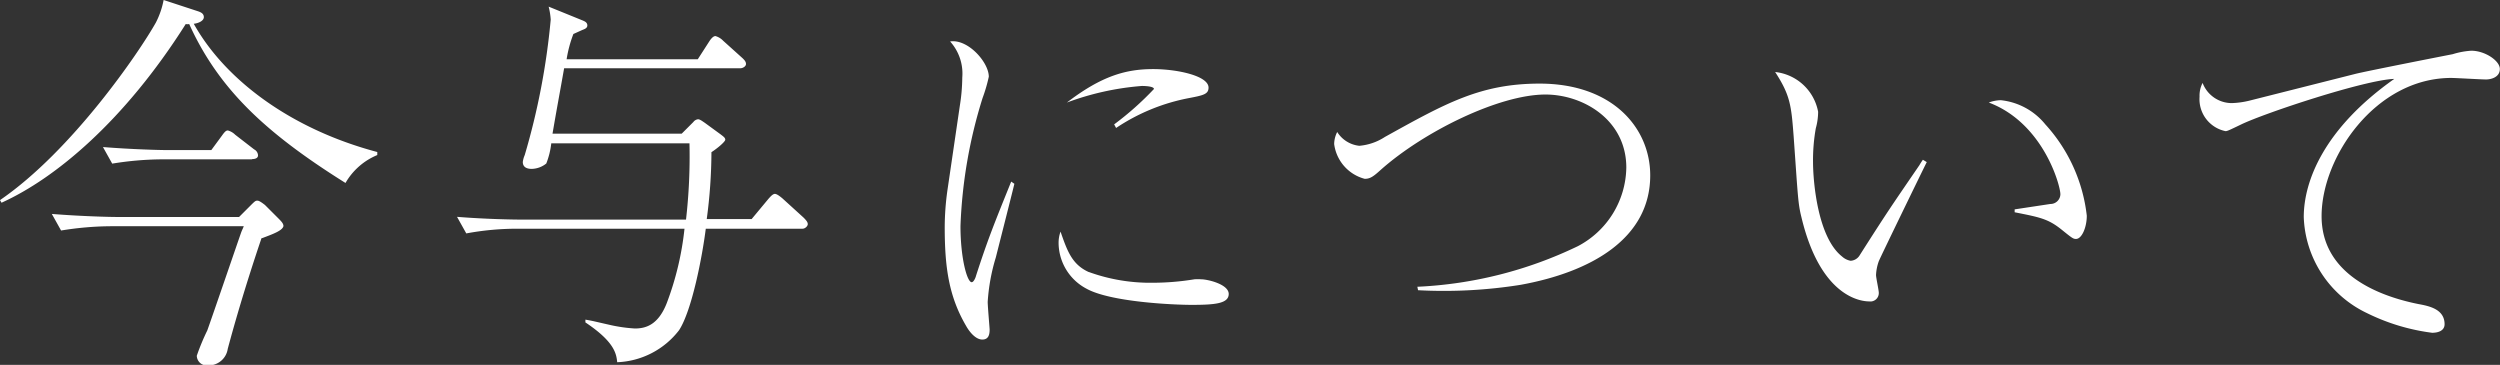 <svg xmlns="http://www.w3.org/2000/svg" viewBox="0 0 180.9 26.4"><rect x="0" y="0" width="180.9" height="26.4" fill="#333333" stroke="none"/><defs><style>.cls-1{fill:#fff}</style></defs><title>アセット 11</title><g id="レイヤー_2" data-name="レイヤー 2"><path class="cls-1" d="M25 13.24c-5.71-3.58-9.15-6.74-11.31-11.5a.69.69 0 0 1-.25 0C9 8.76 4 12.91.11 14.67L0 14.48C5.24 10.89 10.11 3.72 11.28 1.63A6 6 0 0 0 11.84 0l2.41.79c.25.08.5.17.5.45s-.42.45-.73.48C16.3 5.8 21.08 9.35 27.3 11v.22a4.74 4.74 0 0 0-2.3 2.02zm-6.08 4c-1.23 3.64-2 6.36-2.44 8a1.4 1.4 0 0 1-1.43 1.2.72.72 0 0 1-.81-.7 16.12 16.12 0 0 1 .76-1.83c.39-1.09 2.07-6 2.44-7.06.08-.22.11-.25.2-.48H8a22.91 22.91 0 0 0-3.58.31l-.67-1.2c2.1.17 4.17.22 4.65.22h8.9l.84-.84c.34-.34.36-.34.5-.34s.45.25.53.31l1 1c.22.22.34.36.34.53-.07.33-.77.58-1.51.86zm-.7-5.71H11.7a23 23 0 0 0-3.58.31l-.67-1.2c2.1.17 4.14.22 4.65.22h3.19l.78-1.06c.22-.31.31-.36.42-.36a1.22 1.22 0 0 1 .53.31l1.37 1.06a.51.51 0 0 1 .28.42c.01.22-.22.28-.41.28zm39.85 5.02h-7c-.25 2-1 5.91-1.93 7.34a5.93 5.93 0 0 1-4.48 2.32c-.06-.62-.2-1.48-2.3-2.88v-.2c.5.08.7.14 1.68.36a11.14 11.14 0 0 0 1.9.28c.78 0 1.68-.25 2.3-1.82a21.53 21.53 0 0 0 1.29-5.4H37.32a20.06 20.06 0 0 0-3.58.34l-.67-1.2c2.1.17 4.14.2 4.65.2h11.92a40.22 40.22 0 0 0 .25-5.52h-10a5.73 5.73 0 0 1-.36 1.46 1.73 1.73 0 0 1-1.06.39c-.28 0-.64-.08-.64-.5a1.82 1.82 0 0 1 .14-.5 51 51 0 0 0 1.88-9.8 5.14 5.14 0 0 0-.15-.94l2.46 1c.14.06.34.14.34.36s-.25.28-.39.34l-.62.28A9 9 0 0 0 41 4.29h9.49L51.32 3c.11-.17.28-.39.45-.39a1.25 1.25 0 0 1 .56.34l1.4 1.26c.14.14.25.25.25.42s-.22.31-.42.31H40.82c-.39 2.21-.45 2.46-.84 4.73h9.35l.84-.84a.49.49 0 0 1 .34-.2c.14 0 .31.14.48.25l1.15.84c.22.17.34.25.34.39s-.56.62-1 .9a37 37 0 0 1-.34 4.84h3.25l1.23-1.48c.08-.08.28-.34.45-.34s.45.25.53.31l1.54 1.4c.22.22.31.34.31.48s-.19.33-.38.33zM73.4 13.3c-.2.84-1.15 4.56-1.34 5.32a14 14 0 0 0-.59 3.22c0 .31.14 1.93.14 2 0 .34-.06.73-.53.73s-.92-.53-1.18-1c-1.26-2.16-1.54-4.28-1.54-7.17a19.39 19.39 0 0 1 .2-2.66l.9-6.13a13.37 13.37 0 0 0 .17-2A3.46 3.46 0 0 0 68.75 3c1.29-.2 2.8 1.51 2.8 2.55a11.19 11.19 0 0 1-.45 1.54 35.15 35.15 0 0 0-1.6 9.27c0 2.32.48 4.06.81 4.06.17 0 .31-.42.31-.45.87-2.69 1.32-3.78 2.55-6.83zm5.38 6.38a13.07 13.07 0 0 0 4.65.78 18.89 18.89 0 0 0 3-.25 3.41 3.41 0 0 1 .48 0c.48 0 2 .36 2 1.06s-1 .79-2.69.79c-1.29 0-5.88-.2-7.62-1.18a3.77 3.77 0 0 1-2-3.28 2.39 2.39 0 0 1 .14-.84c.49 1.41.83 2.37 2.03 2.92zM80.62 9a21.85 21.85 0 0 0 2.88-2.56c0-.22-.81-.22-.87-.22a19.92 19.92 0 0 0-5.43 1.2C79.75 5.46 81.52 5 83.45 5c1.71 0 4 .48 4 1.34 0 .48-.39.56-1.43.76a14.24 14.24 0 0 0-5.26 2.16zm21.94 11.75a29.81 29.81 0 0 0 11.62-2.94 6.53 6.53 0 0 0 3.5-5.68c0-3.47-3.14-5.29-5.85-5.29-3.36 0-8.82 2.69-11.93 5.46-.53.48-.76.64-1.15.64a3 3 0 0 1-2.21-2.52 2 2 0 0 1 .22-.87 2.15 2.15 0 0 0 1.6 1 4 4 0 0 0 1.85-.64c4.4-2.44 6.92-3.86 11.2-3.86 5.29 0 8 3.22 8 6.64 0 4.59-4.31 7-9.38 7.92a35.19 35.19 0 0 1-7.42.39zm36.86-9.02c-.39.78-3.36 6.89-3.47 7.17a3.38 3.38 0 0 0-.2 1c0 .2.2 1.09.2 1.29a.61.61 0 0 1-.7.62c-.5 0-3.5-.22-4.9-6.1-.25-1-.25-1.48-.56-5.82-.17-2.27-.25-3-1.34-4.68a3.55 3.55 0 0 1 3.11 2.88 4.58 4.58 0 0 1-.17 1.2 13.28 13.28 0 0 0-.2 2.38c0 1.57.36 5.52 2.1 6.89a1.26 1.26 0 0 0 .62.31.82.82 0 0 0 .67-.42c2.07-3.25 2.3-3.56 4.31-6.5a4.4 4.4 0 0 1 .25-.39zm6.36 3.42l2.58-.39a.72.72 0 0 0 .73-.7c0-.64-1.23-5.15-5.18-6.64a2.61 2.61 0 0 1 .87-.17A4.79 4.79 0 0 1 148 9a11.74 11.74 0 0 1 3 6.61c0 .84-.36 1.68-.78 1.68-.2 0-.28-.06-1-.64-1-.81-1.57-.92-3.44-1.29zm24.64-9.8c.78-.2 6.75-1.37 7.06-1.43a5.74 5.74 0 0 1 1.34-.25c1 0 2.07.73 2.07 1.32s-.62.76-1 .76-2.16-.11-2.52-.11c-5.46 0-9.38 5.71-9.38 10 0 4.09 3.92 5.74 7 6.36.76.14 1.9.36 1.9 1.46 0 .48-.48.62-.9.62a14.9 14.9 0 0 1-4.73-1.43 8 8 0 0 1-4.56-6.94c0-2.6 1.46-6.41 6.55-10-2.1.06-9.35 2.46-11.09 3.3-.87.42-1 .48-1.12.48A2.36 2.36 0 0 1 159.16 7a2 2 0 0 1 .22-1 2.26 2.26 0 0 0 2.13 1.46 6.21 6.21 0 0 0 1.23-.17z" id="レイヤー_1-2" data-name="レイヤー 1"/></g></svg>